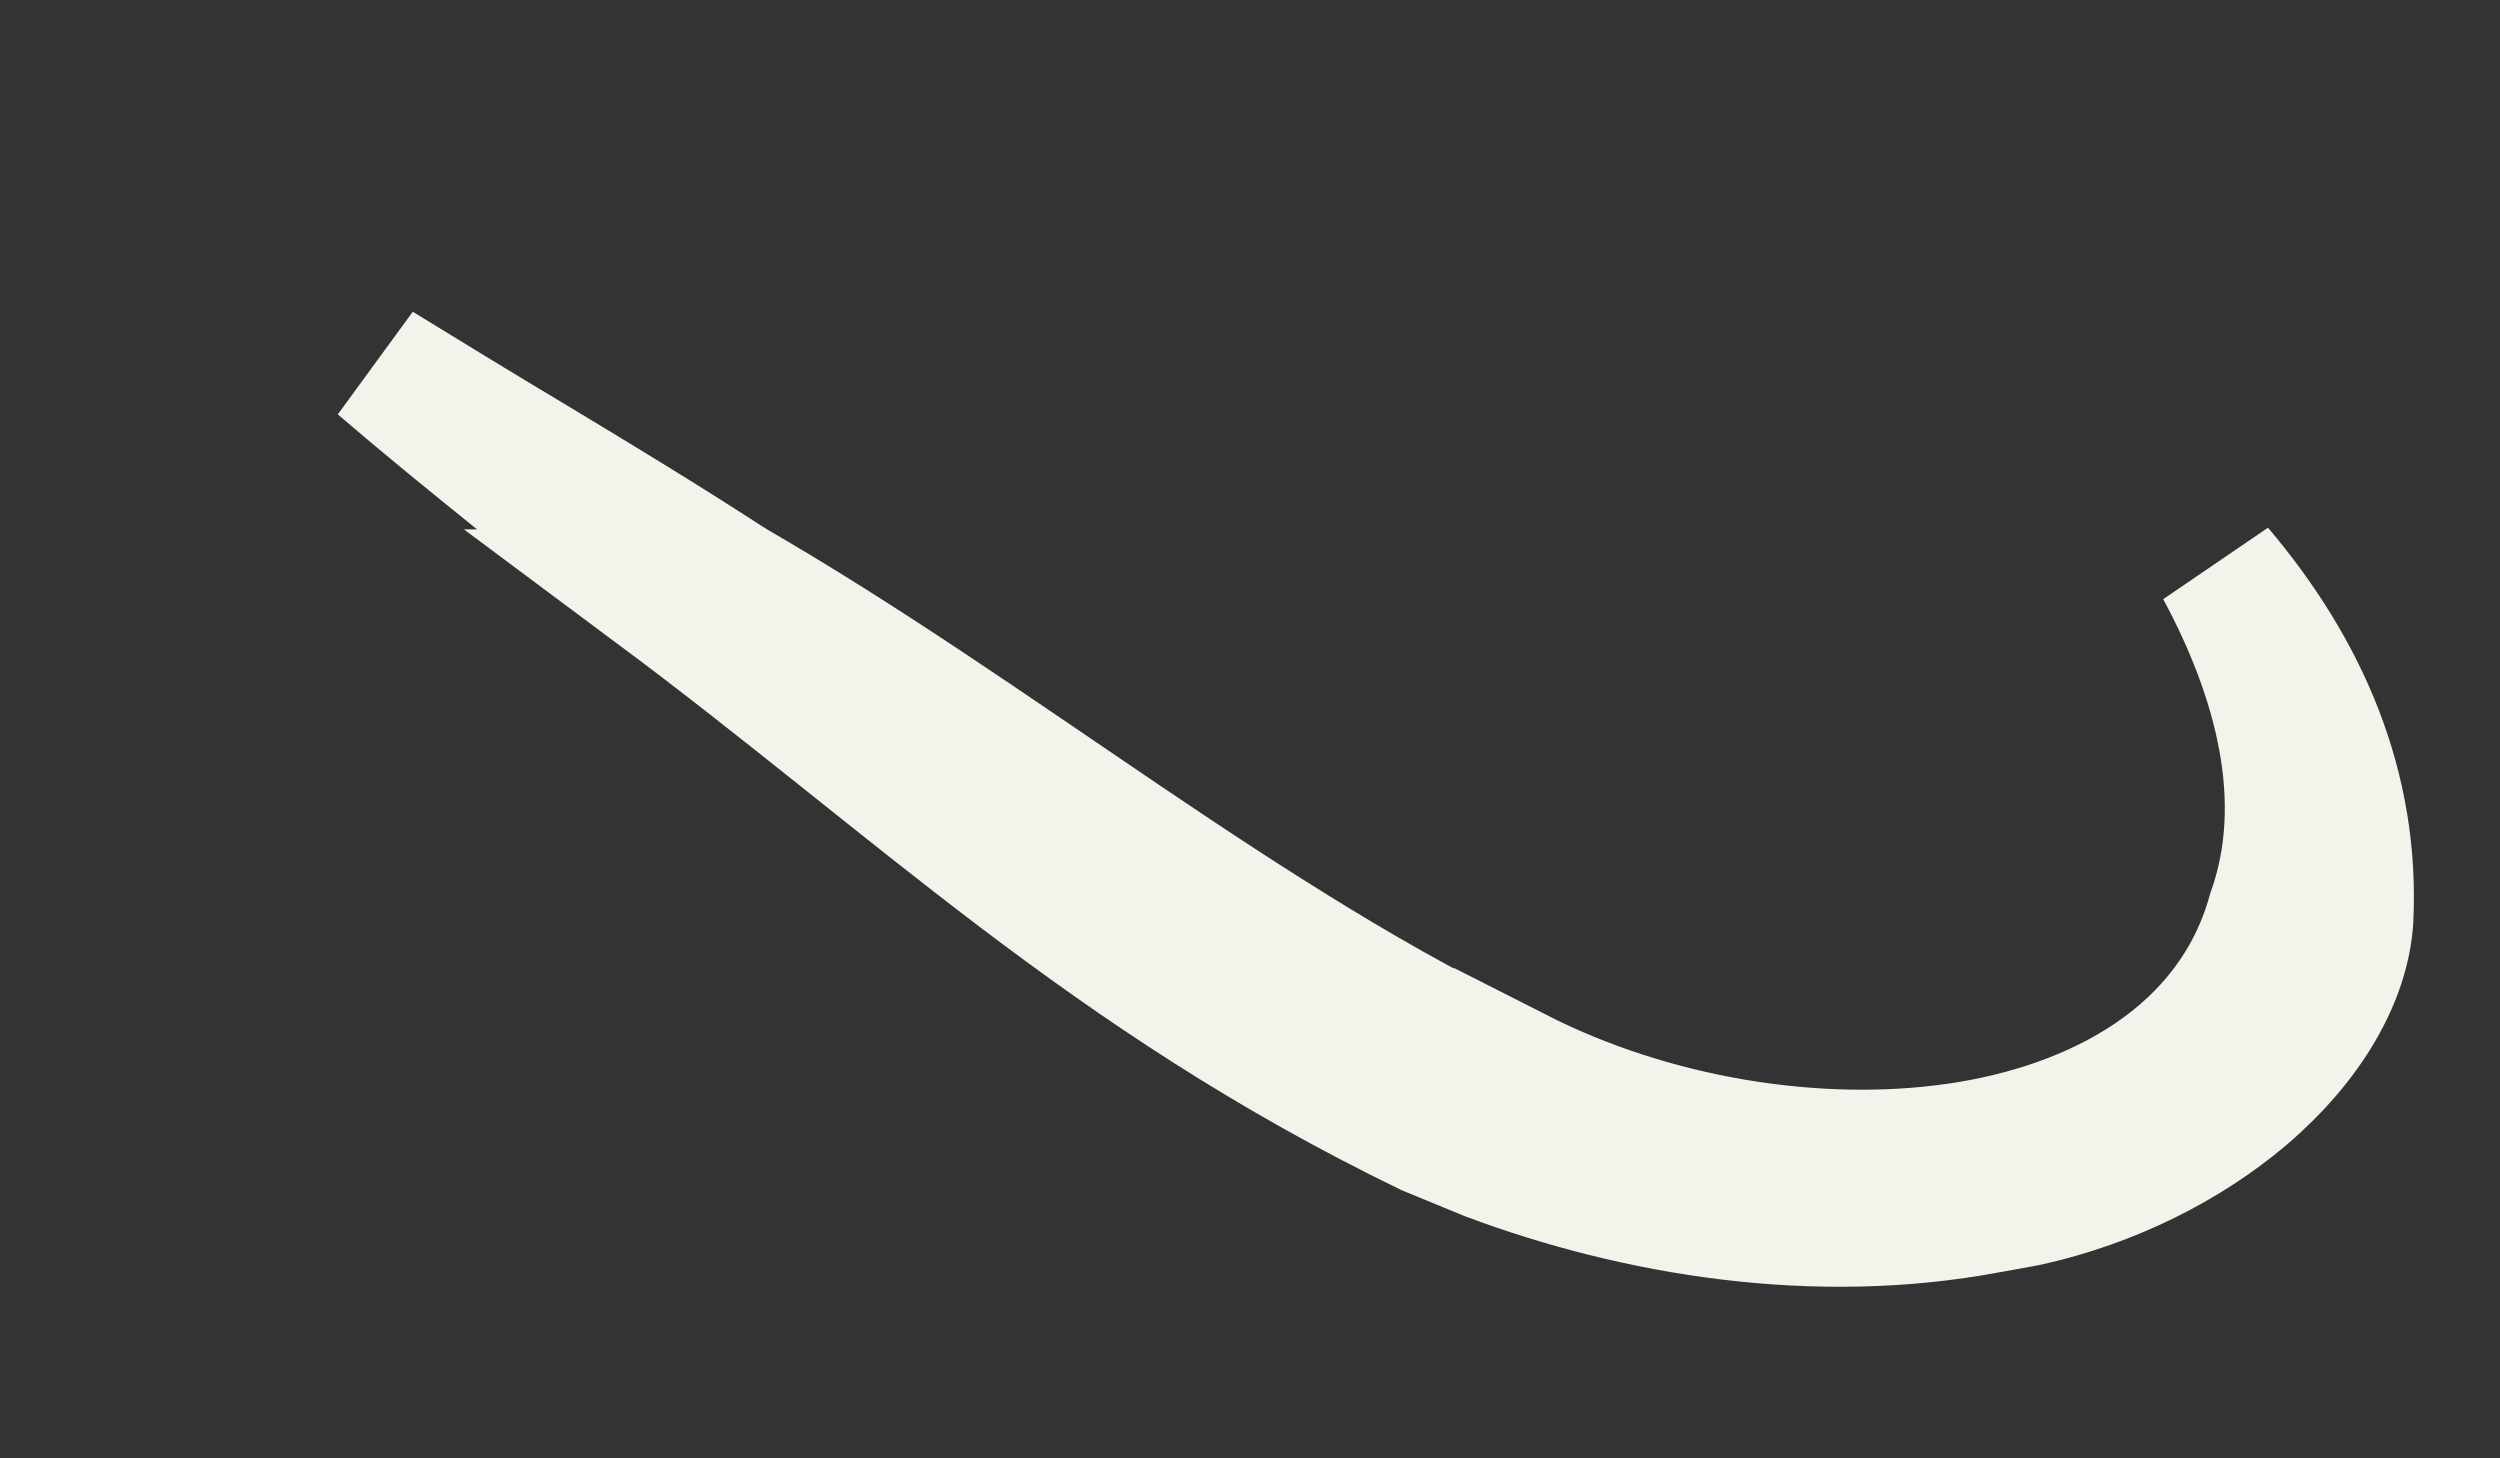 <?xml version="1.0" encoding="utf-8"?>
<svg xmlns="http://www.w3.org/2000/svg" fill="none" height="100%" overflow="visible" preserveAspectRatio="none" style="display: block;" viewBox="0 0 12 7" width="100%">
<rect x="0" y="0" width="12" height="7" fill="#333333" stroke="none"/>
<path d="M2.54 2.194C2.867 2.391 3.189 2.586 3.501 2.789L3.508 2.793L3.515 2.798C4.149 3.164 4.756 3.591 5.38 4.013C5.997 4.43 6.628 4.84 7.285 5.146V5.145C7.932 5.474 8.717 5.602 9.391 5.505C10.059 5.409 10.709 5.07 10.901 4.381C11.094 3.838 10.931 3.248 10.653 2.731C11.067 3.219 11.31 3.781 11.278 4.416C11.259 4.691 11.088 4.998 10.773 5.266C10.499 5.497 10.137 5.681 9.734 5.771L9.56 5.803L9.547 5.805C8.715 5.963 7.852 5.818 7.146 5.554L6.854 5.434C5.315 4.688 4.392 3.772 3.15 2.847H3.151C2.705 2.475 2.25 2.126 1.821 1.757C2.06 1.904 2.301 2.051 2.54 2.194Z" fill="#F3F3EC" id="Vector" stroke="#F3F3EC" stroke-width="0.612"/>
</svg>